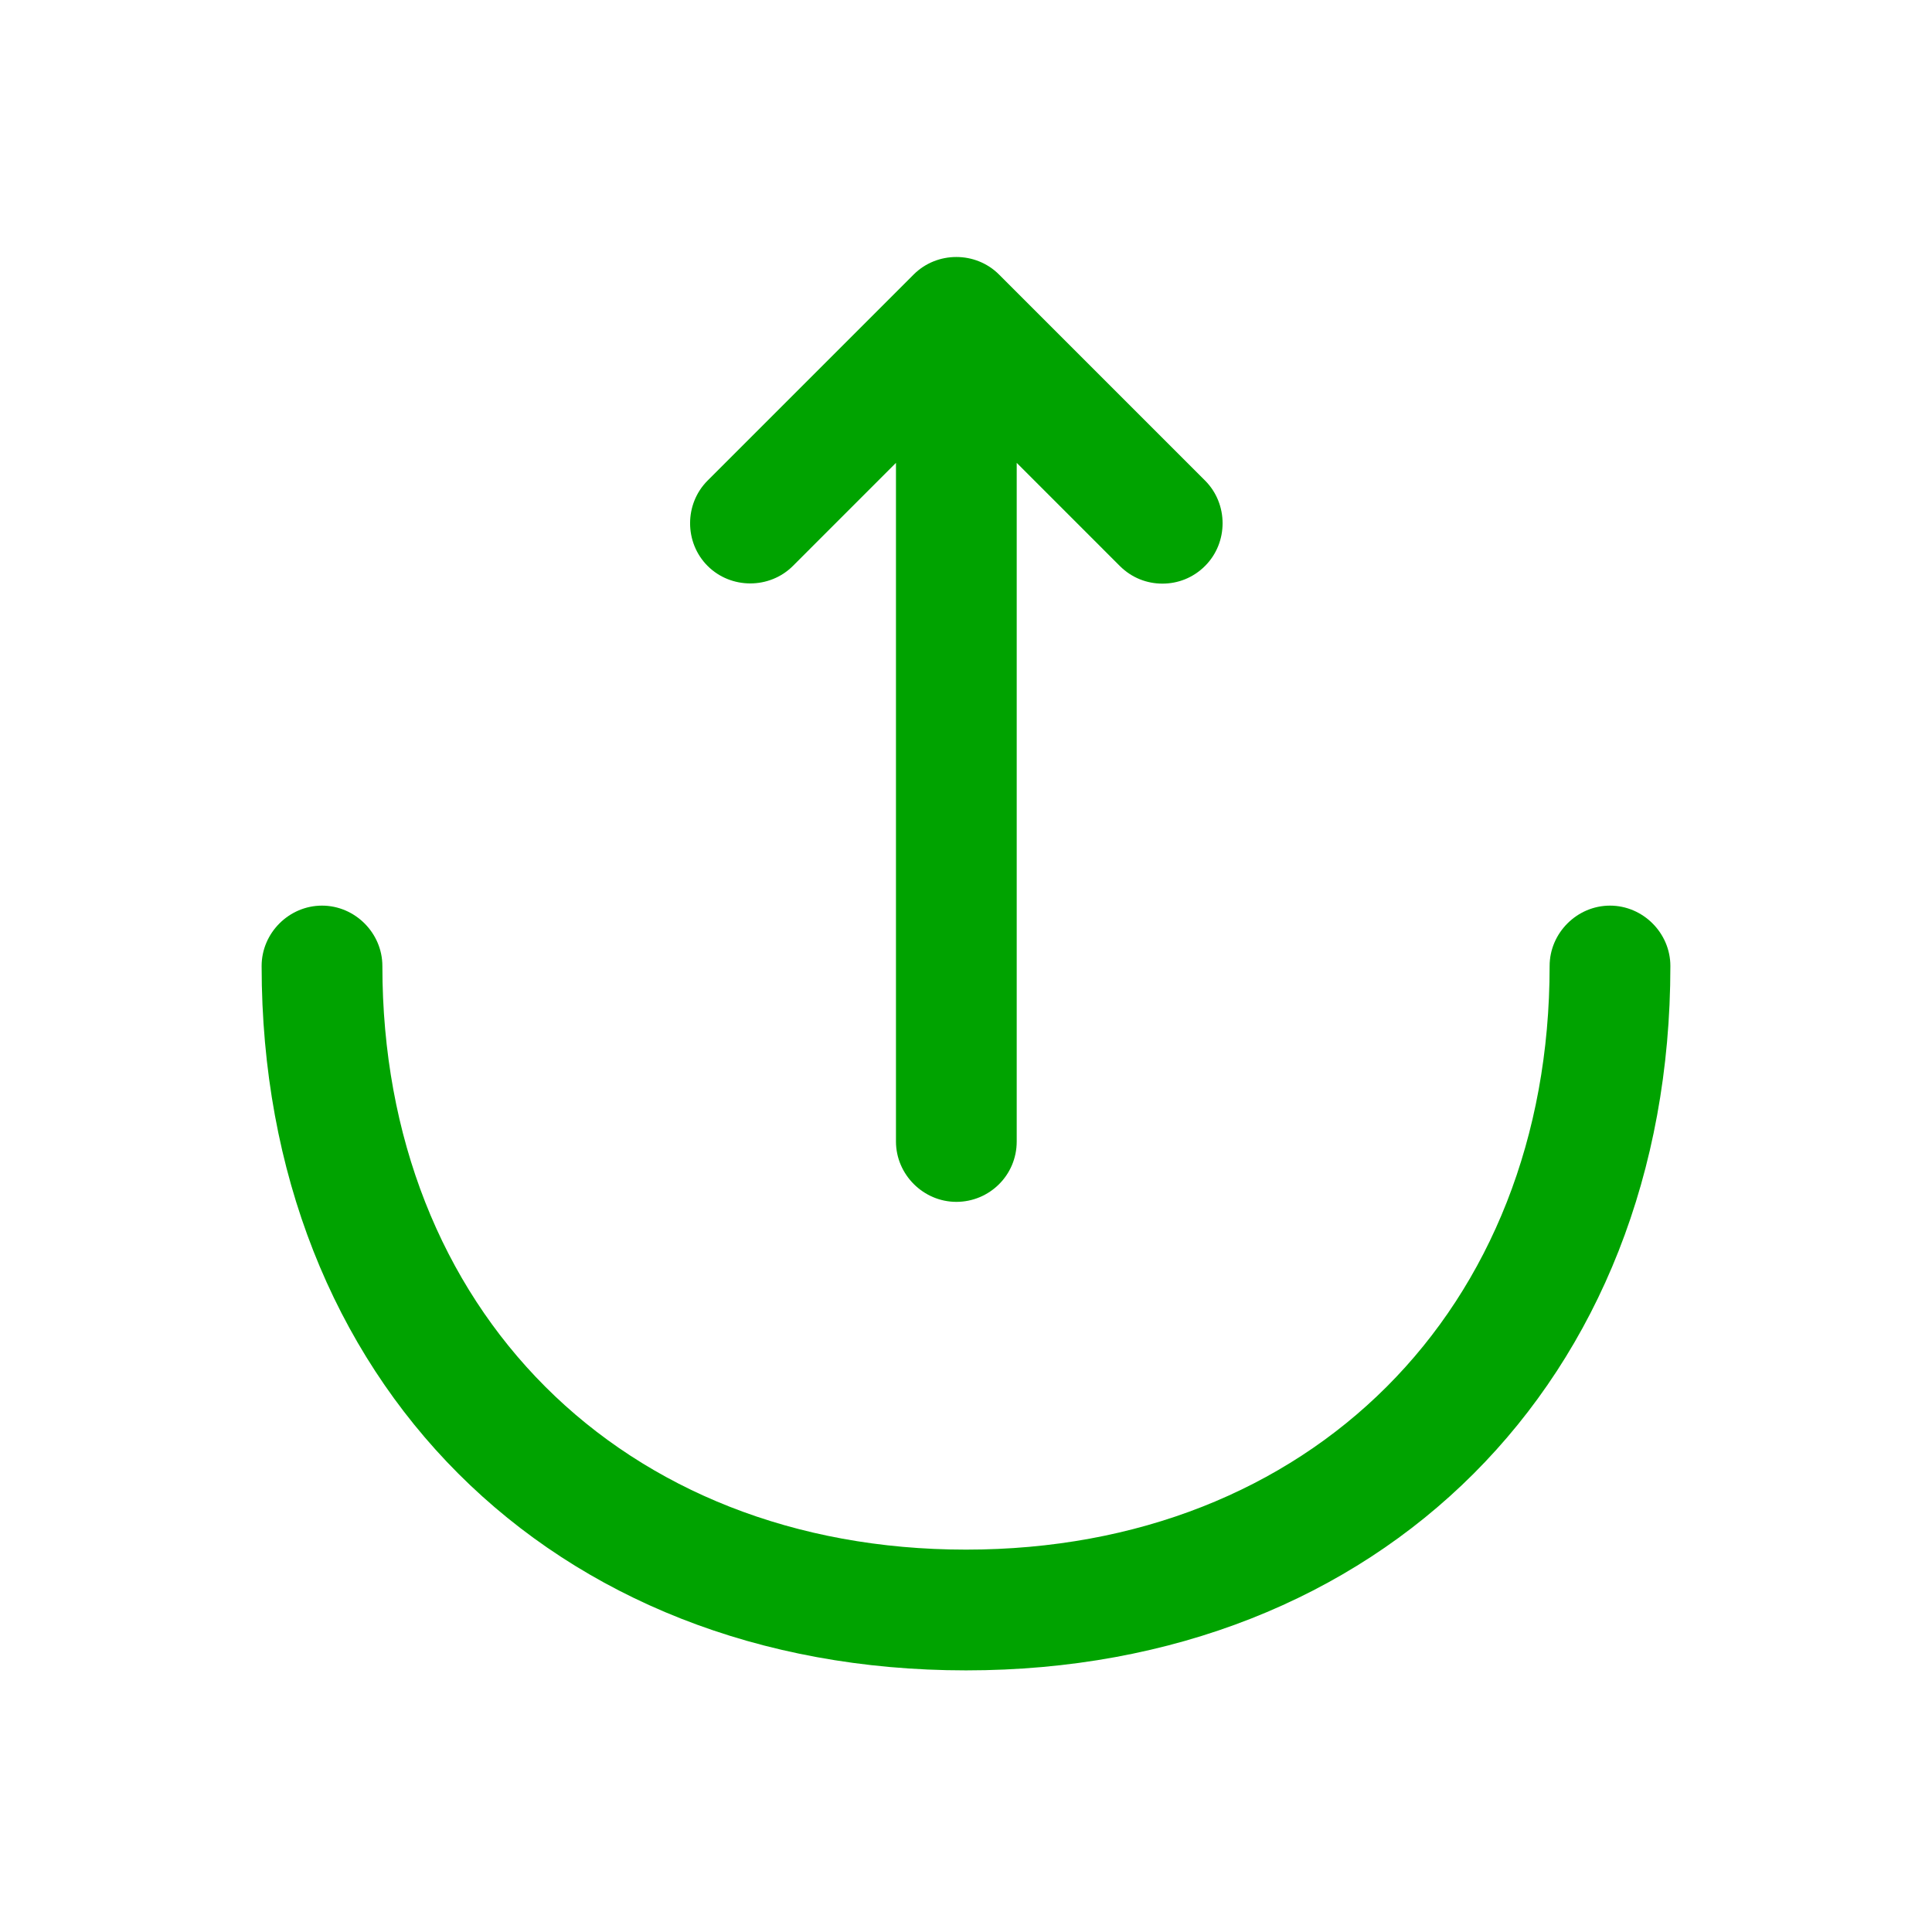 <svg width="24" height="24" viewBox="0 0 24 24" fill="none" xmlns="http://www.w3.org/2000/svg">
<path fill-rule="evenodd" clip-rule="evenodd" d="M14.44 7.25C14.25 7.25 14.06 7.18 13.91 7.03L12.63 5.75V14.18C12.63 14.6 12.29 14.93 11.88 14.93C11.47 14.93 11.13 14.59 11.13 14.18V5.75L9.85 7.03C9.56 7.32 9.08 7.32 8.79 7.03C8.5 6.74 8.5 6.26 8.79 5.97L11.35 3.41C11.64 3.12 12.12 3.12 12.41 3.41L14.97 5.97C15.26 6.26 15.26 6.74 14.97 7.03C14.82 7.18 14.63 7.25 14.44 7.25ZM3.25 12C3.25 17.15 6.85 20.75 12 20.75C17.15 20.75 20.75 17.15 20.75 12C20.75 11.59 20.41 11.25 20 11.25C19.59 11.25 19.25 11.59 19.25 12C19.25 16.27 16.27 19.25 12 19.25C7.73 19.25 4.75 16.27 4.75 12C4.75 11.59 4.41 11.25 4 11.25C3.59 11.25 3.25 11.59 3.25 12Z" fill="#00A300"/>
</svg>
